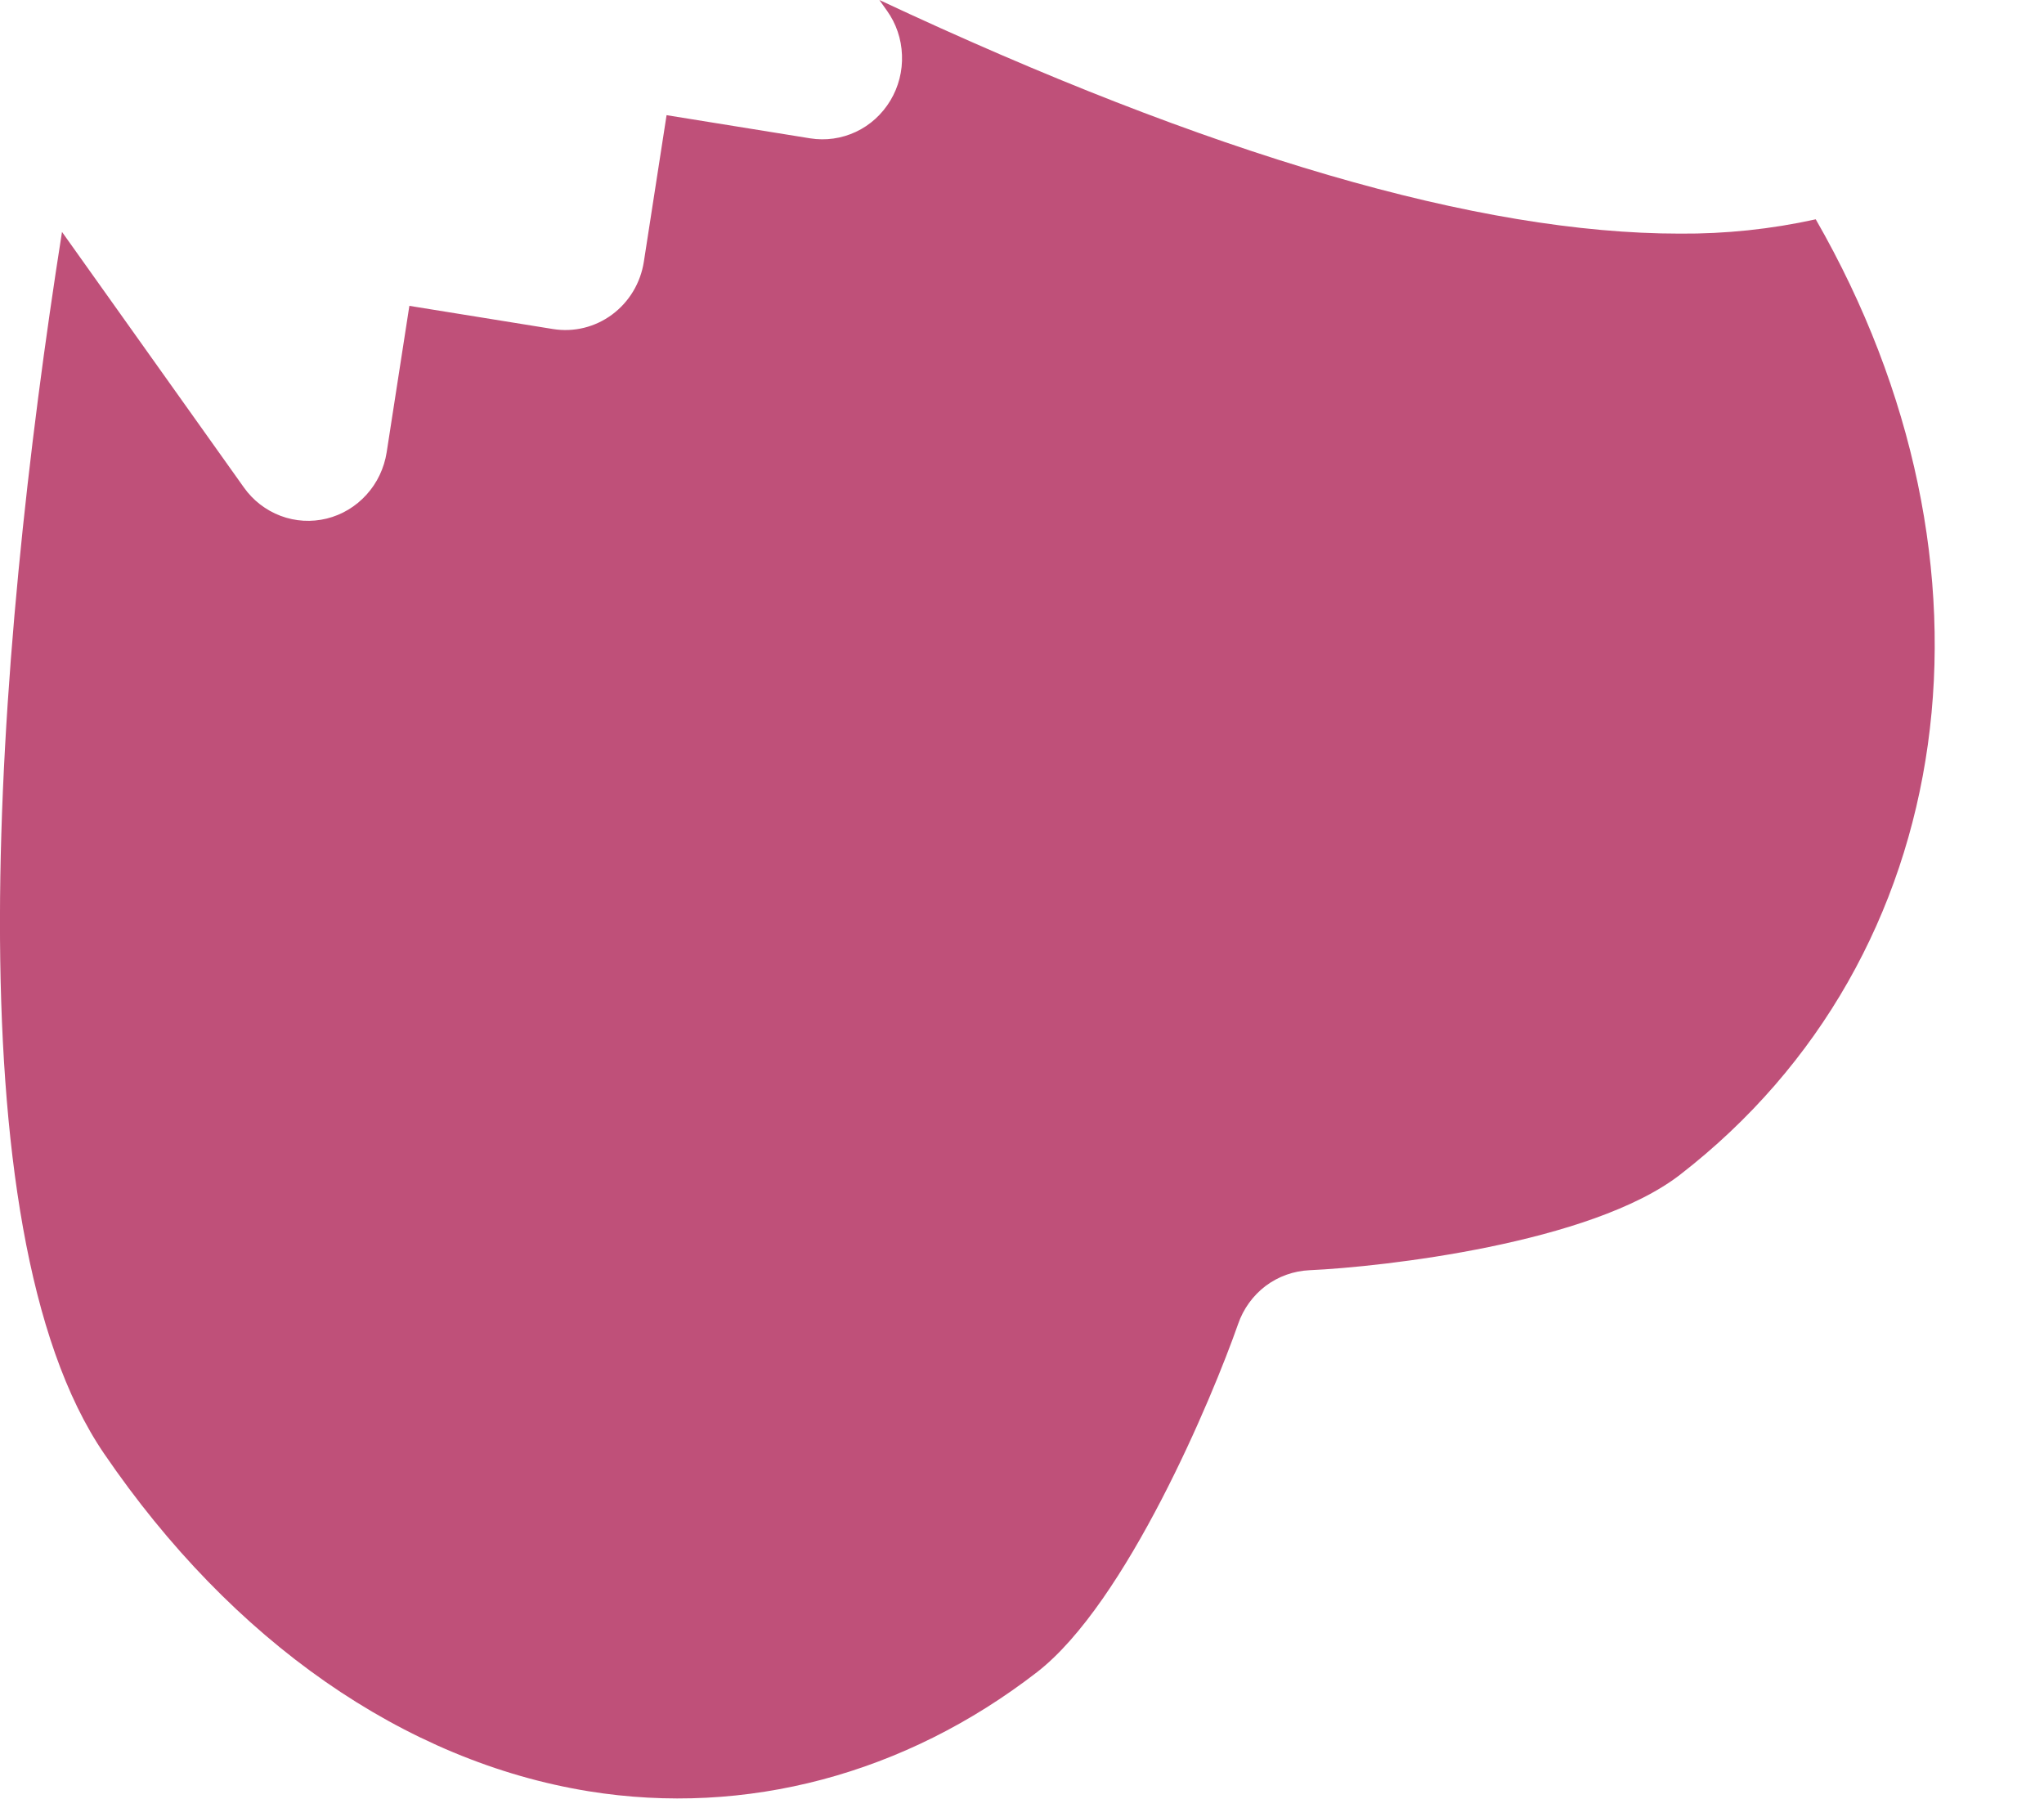 <?xml version="1.0" encoding="utf-8"?>
<svg xmlns="http://www.w3.org/2000/svg" fill="none" height="100%" overflow="visible" preserveAspectRatio="none" style="display: block;" viewBox="0 0 18 16" width="100%">
<path d="M14.792 2.057C13.025 2.057 10.664 1.369 7.744 0L7.81 0.093C7.892 0.207 7.938 0.343 7.943 0.484C7.949 0.625 7.913 0.765 7.841 0.885C7.768 1.006 7.663 1.102 7.537 1.161C7.411 1.22 7.271 1.24 7.134 1.218L5.87 1.014L5.67 2.304C5.641 2.491 5.541 2.658 5.39 2.77C5.24 2.881 5.053 2.927 4.869 2.897L3.605 2.693L3.405 3.983C3.383 4.123 3.321 4.253 3.227 4.356C3.133 4.46 3.011 4.533 2.877 4.566C2.742 4.599 2.601 4.591 2.471 4.542C2.341 4.493 2.228 4.406 2.147 4.291L0.546 2.042C-0.049 5.816 -0.439 10.813 0.916 12.798C2.046 14.454 3.562 15.509 5.185 15.772C6.568 15.995 7.969 15.623 9.131 14.724C9.92 14.114 10.677 12.304 10.903 11.658C10.949 11.524 11.034 11.407 11.146 11.322C11.259 11.238 11.393 11.19 11.533 11.184C12.174 11.155 14.011 10.949 14.794 10.344C17.276 8.423 17.735 4.969 15.99 1.931C15.596 2.018 15.194 2.06 14.792 2.057Z" fill="#BF5079" id="Vector"/>
</svg>